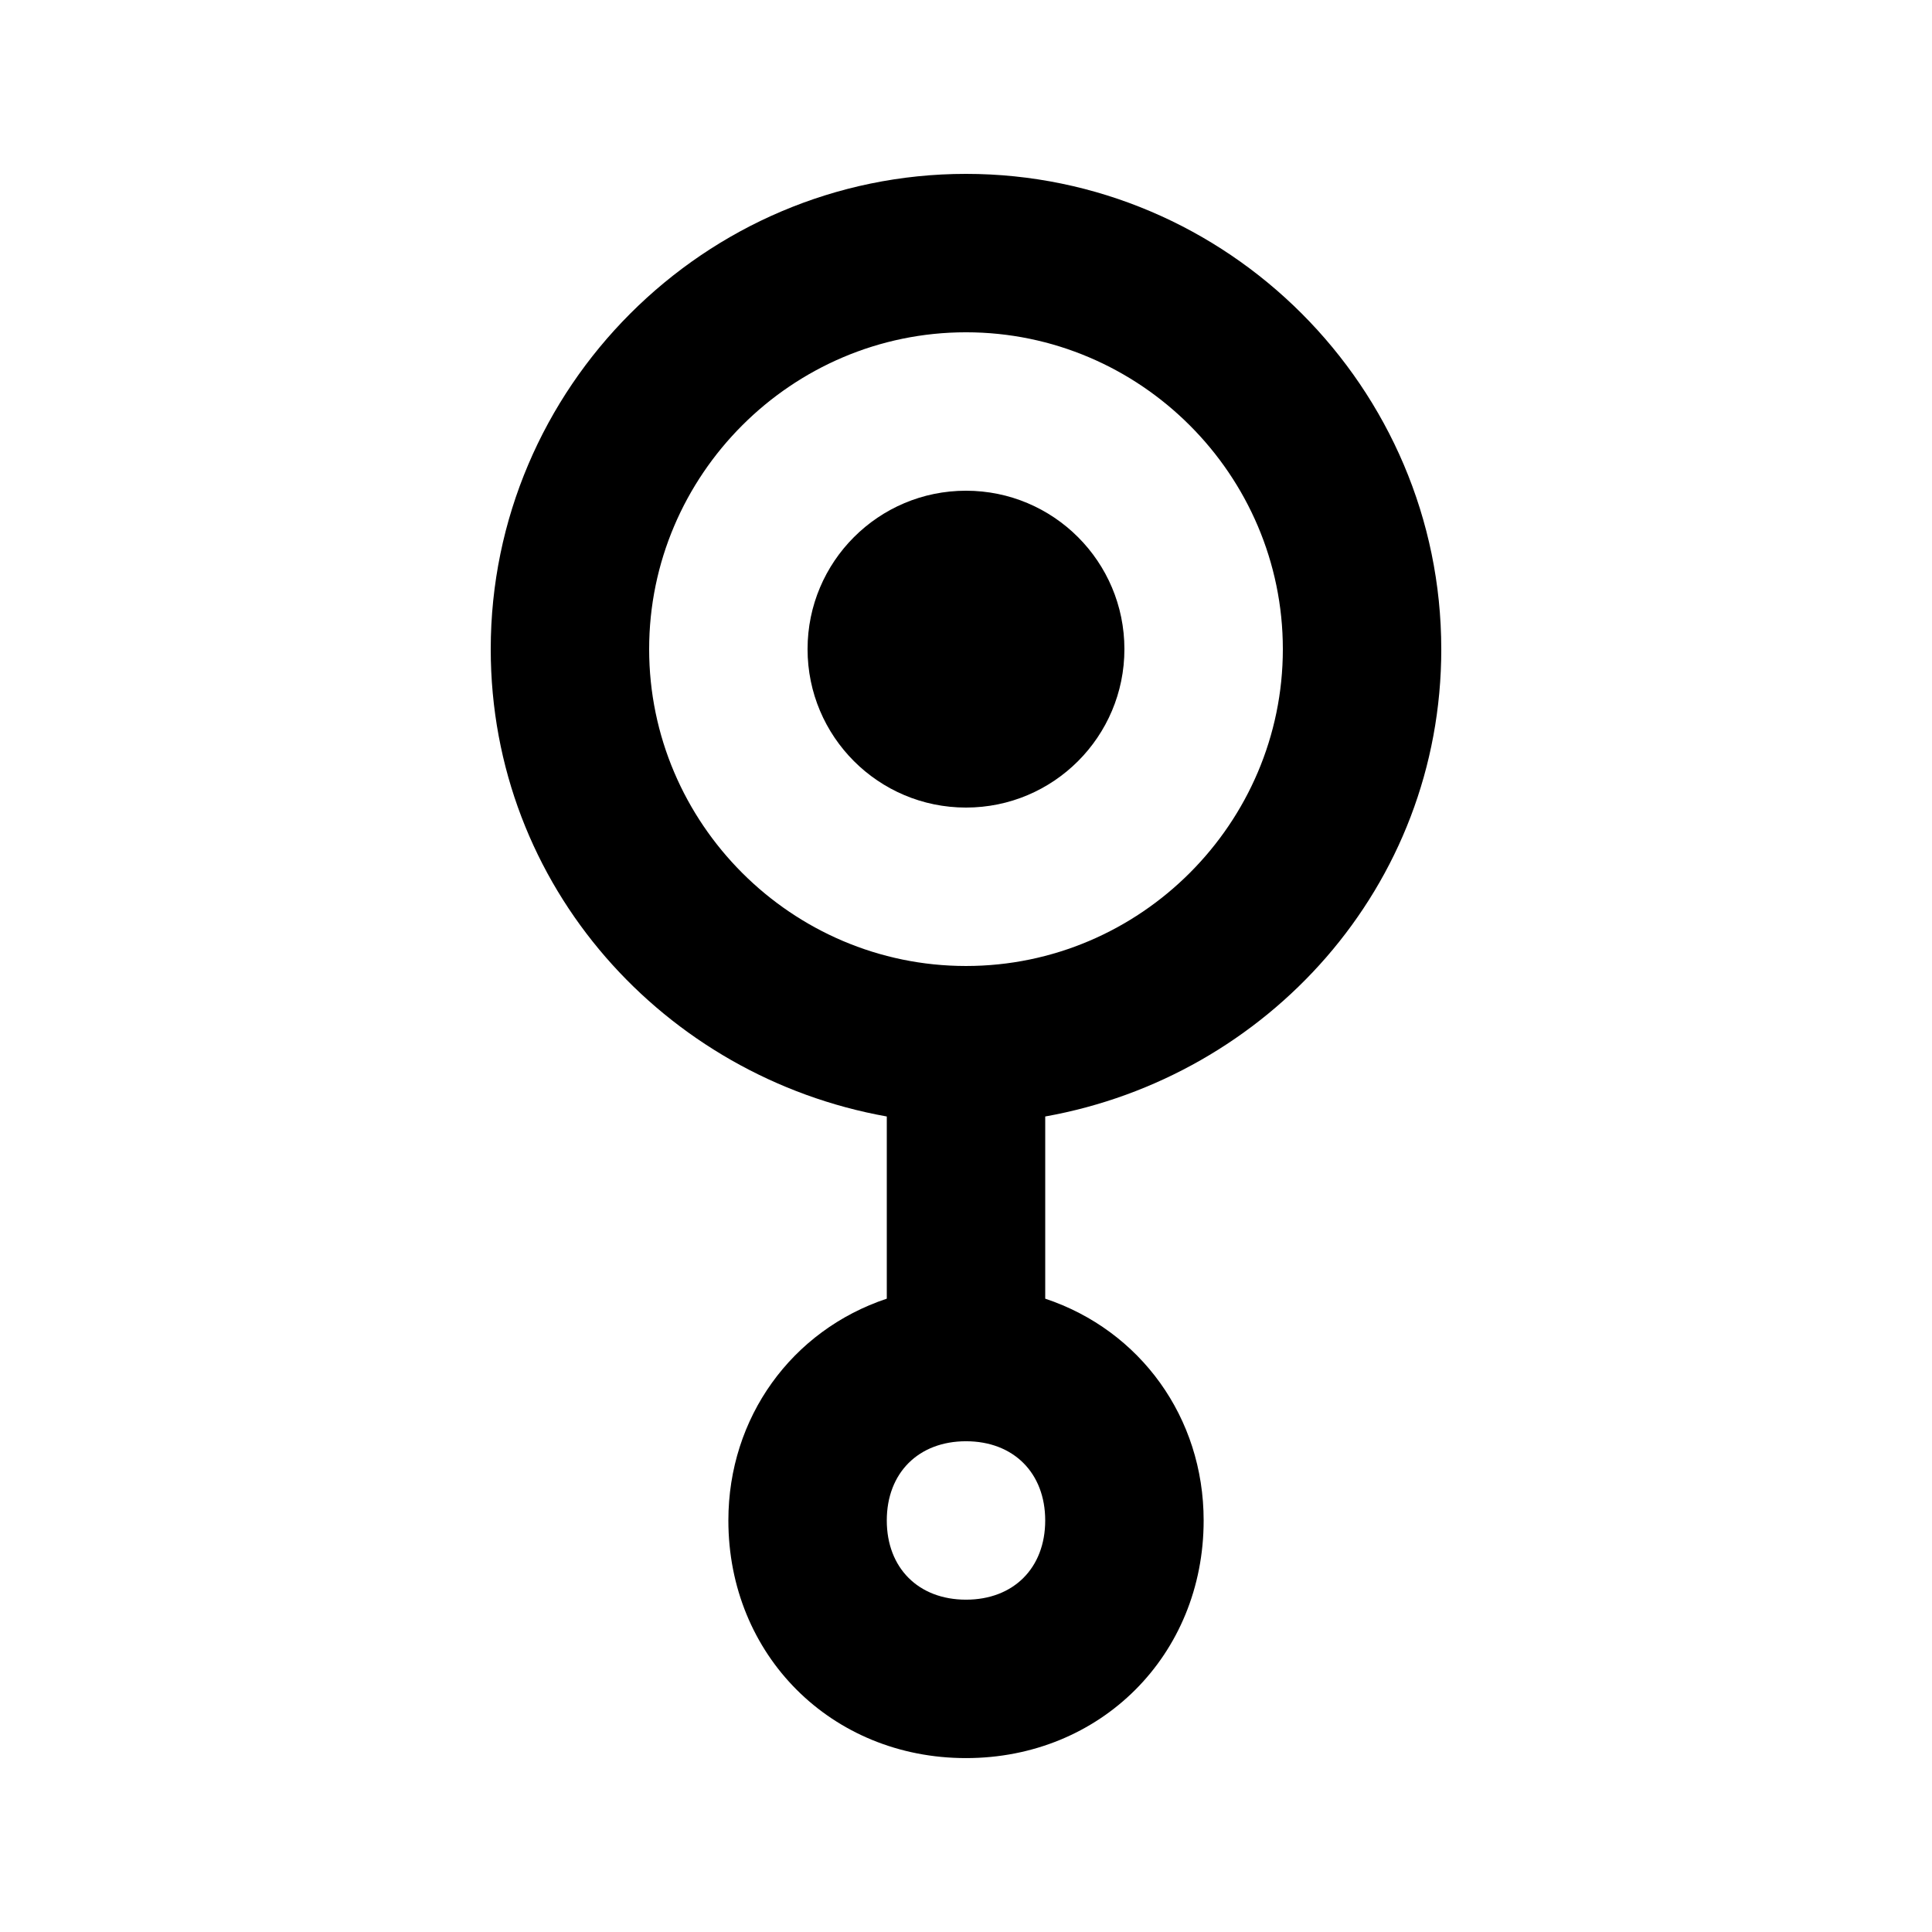 <?xml version="1.0" encoding="UTF-8"?>
<!-- Uploaded to: ICON Repo, www.svgrepo.com, Generator: ICON Repo Mixer Tools -->
<svg fill="#000000" width="800px" height="800px" version="1.1" viewBox="144 144 512 512" xmlns="http://www.w3.org/2000/svg">
 <g>
  <path d="m525.95 316.03c0-69.273-56.68-125.95-125.95-125.95-69.27 0-125.95 56.68-125.95 125.95 0 62.977 46.184 113.36 104.96 123.85v48.281c-25.191 8.398-41.984 31.488-41.984 58.777 0 35.688 27.289 62.977 62.977 62.977s62.977-27.289 62.977-62.977c0-27.289-16.793-50.383-41.984-58.777v-48.281c58.777-10.496 104.96-60.875 104.96-123.85zm-209.92 0c0-46.184 37.785-83.969 83.969-83.969s83.969 37.785 83.969 83.969-37.785 83.969-83.969 83.969-83.969-37.789-83.969-83.969zm83.969 251.9c-12.594 0-20.992-8.398-20.992-20.992s8.398-20.992 20.992-20.992 20.992 8.398 20.992 20.992c0 12.598-8.398 20.992-20.992 20.992z"/>
  <path d="m441.98 316.03c0 23.188-18.797 41.984-41.984 41.984s-41.984-18.797-41.984-41.984 18.797-41.984 41.984-41.984 41.984 18.797 41.984 41.984"/>
 </g>
</svg>
